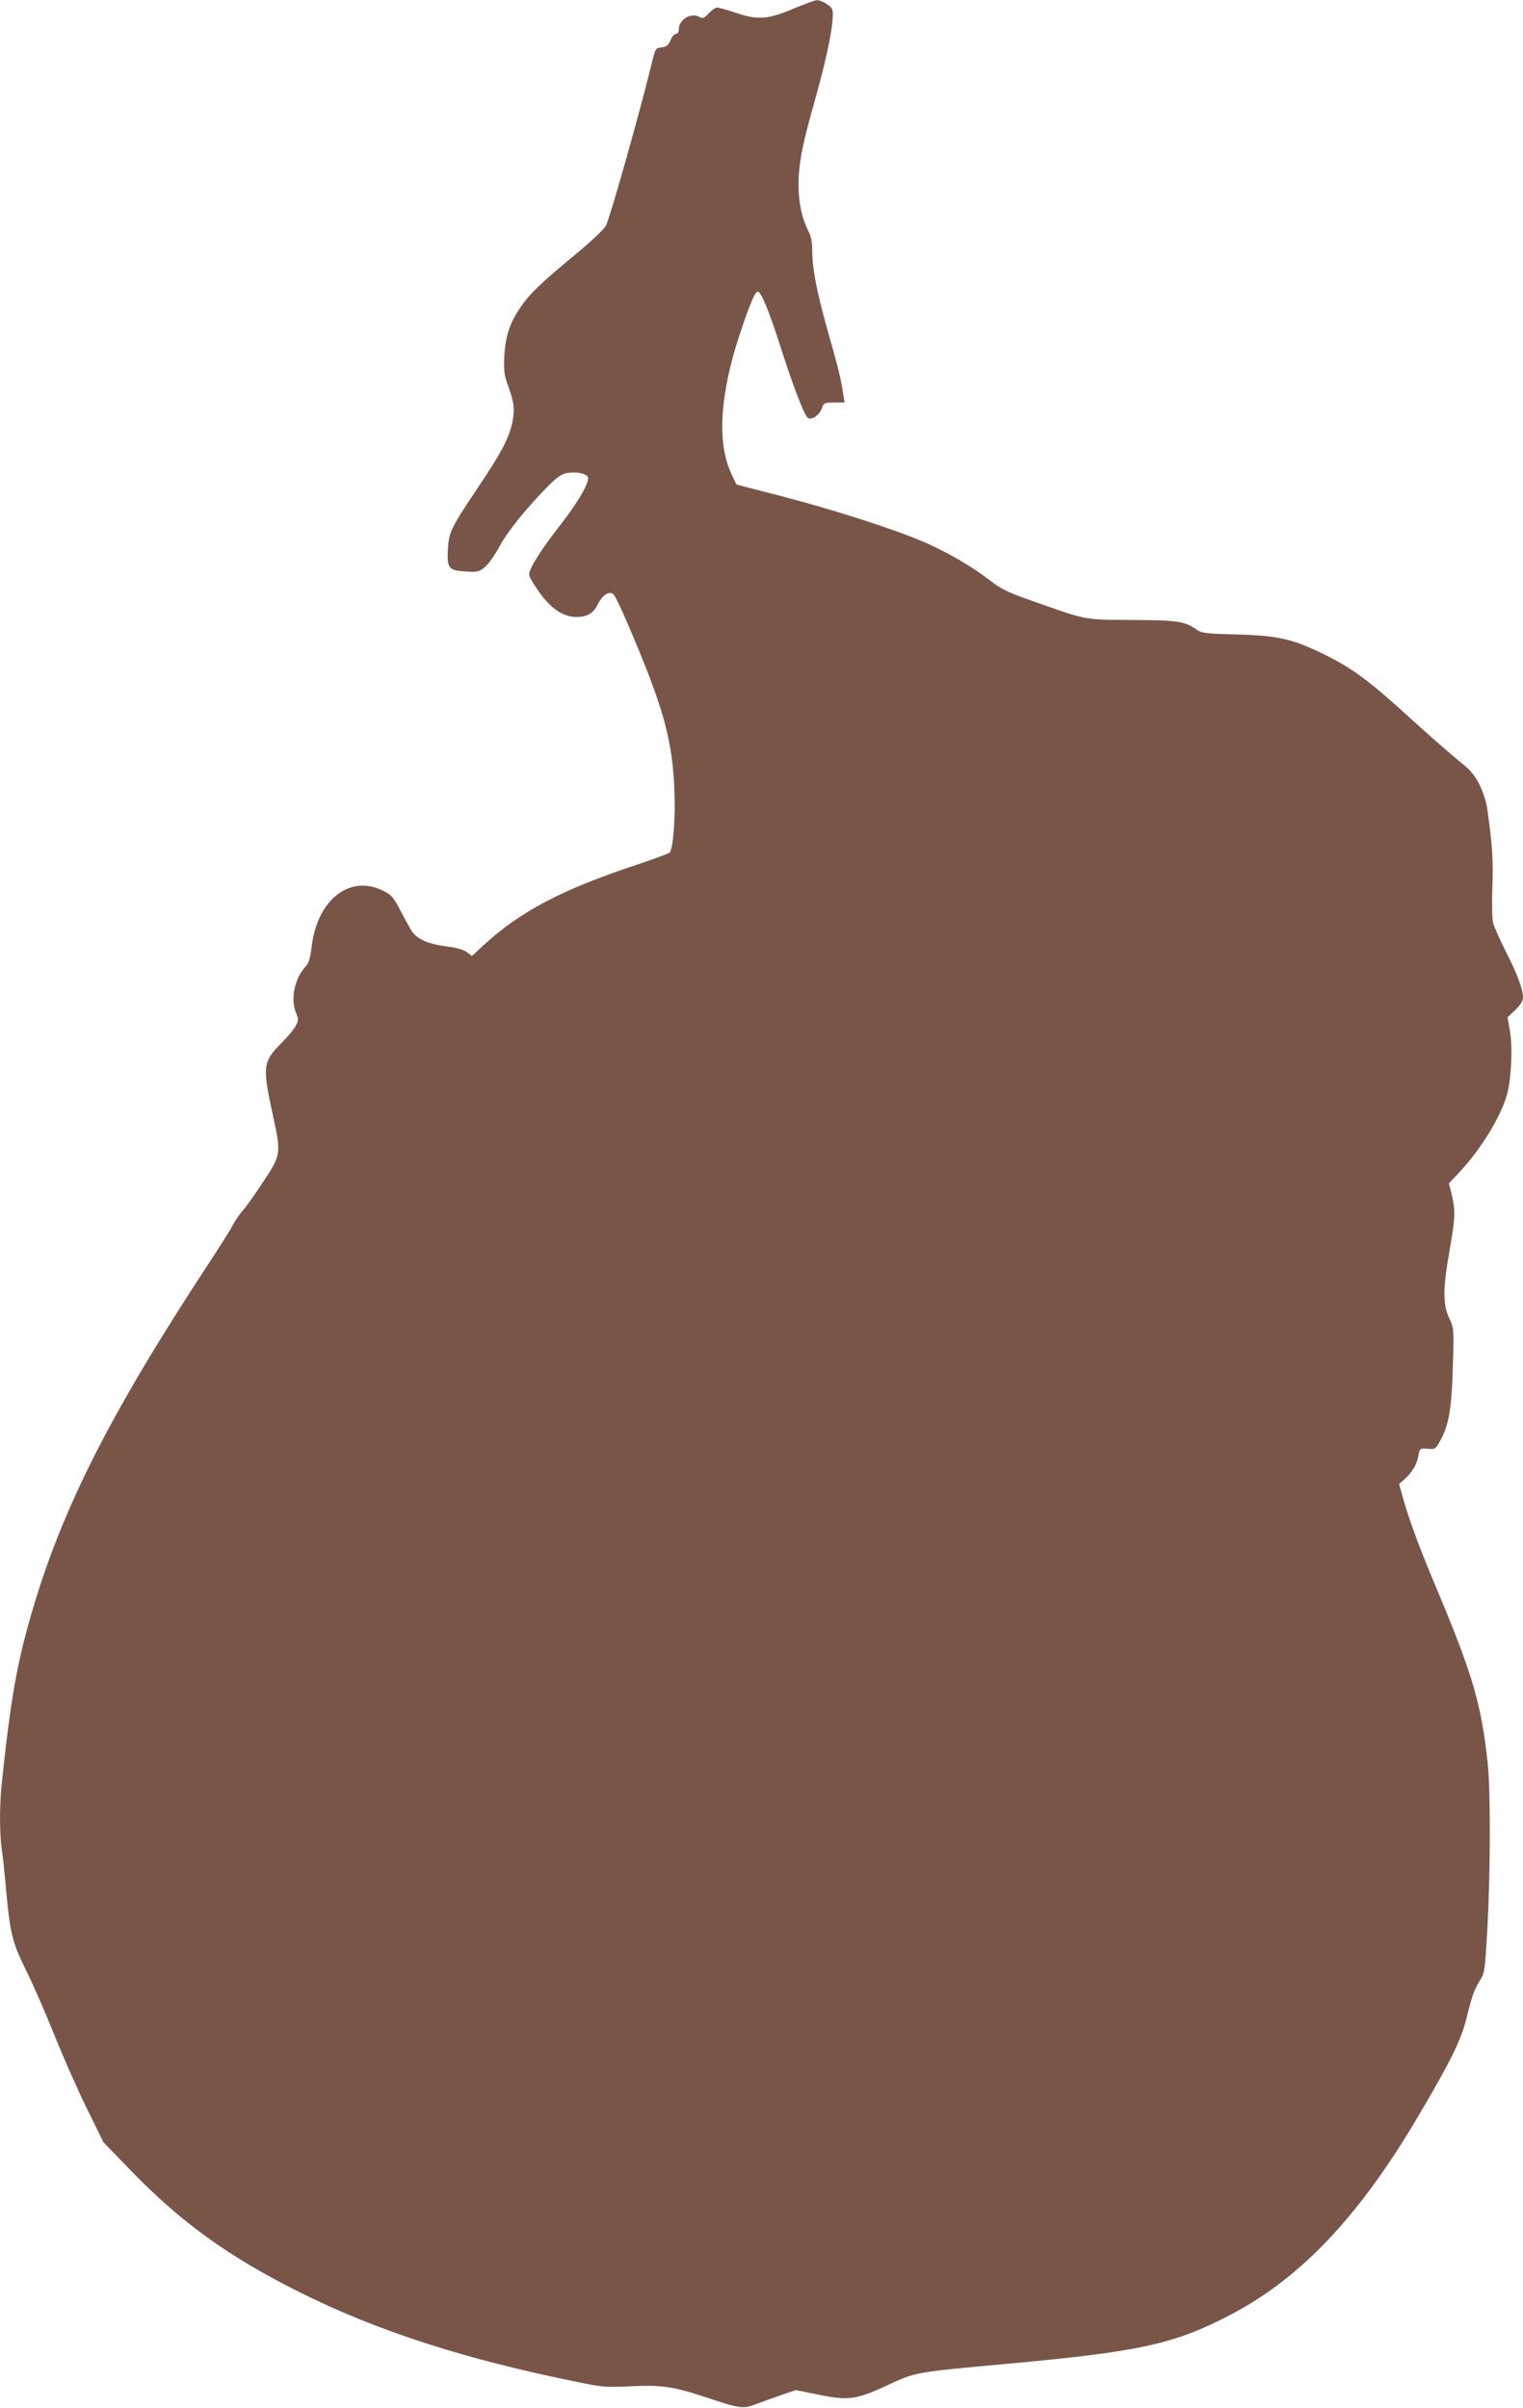 <?xml version="1.0" standalone="no"?>
<!DOCTYPE svg PUBLIC "-//W3C//DTD SVG 20010904//EN"
 "http://www.w3.org/TR/2001/REC-SVG-20010904/DTD/svg10.dtd">
<svg version="1.0" xmlns="http://www.w3.org/2000/svg"
 width="810pt" height="1280pt" viewBox="0 0 810 1280"
 preserveAspectRatio="xMidYMid meet">
<g transform="translate(0,1280) scale(0.1,-0.1)"
fill="#795548" stroke="none">
<path d="M4215 12752 c-133 -56 -186 -60 -308 -18 -43 14 -85 26 -93 26 -9 0
-29 -14 -45 -31 -24 -26 -31 -29 -49 -19 -46 25 -110 -14 -110 -67 0 -14 -6
-23 -15 -23 -8 0 -21 -15 -29 -34 -12 -28 -21 -35 -47 -38 -33 -3 -33 -3 -56
-98 -63 -257 -218 -805 -240 -849 -11 -20 -77 -83 -163 -154 -184 -152 -242
-208 -292 -281 -57 -82 -80 -154 -86 -261 -3 -75 0 -100 18 -150 35 -94 39
-131 25 -200 -18 -85 -58 -161 -185 -350 -143 -213 -152 -233 -158 -325 -5
-102 4 -113 95 -118 66 -4 72 -2 105 26 19 17 54 68 78 113 43 78 139 197 261
321 41 40 67 59 93 63 48 9 106 -2 113 -22 10 -25 -51 -130 -140 -245 -88
-112 -147 -200 -166 -247 -12 -28 -10 -34 34 -100 67 -102 137 -151 211 -151
56 0 90 20 112 65 25 52 65 77 86 54 8 -8 41 -77 74 -154 190 -443 239 -617
249 -890 6 -148 -7 -309 -26 -328 -5 -5 -87 -35 -183 -67 -389 -129 -614 -247
-806 -425 l-62 -57 -28 21 c-19 13 -57 24 -110 30 -92 12 -151 37 -180 78 -10
16 -38 65 -61 110 -39 74 -48 85 -94 108 -176 87 -348 -46 -379 -294 -8 -66
-16 -92 -34 -111 -58 -63 -80 -173 -49 -246 13 -32 13 -39 -2 -67 -9 -18 -44
-60 -78 -94 -97 -97 -100 -124 -44 -380 45 -205 44 -212 -48 -351 -42 -64 -91
-134 -109 -154 -18 -20 -43 -56 -55 -79 -11 -23 -73 -121 -137 -218 -519 -791
-775 -1297 -936 -1854 -75 -259 -108 -442 -155 -882 -14 -123 -14 -274 -2
-363 6 -37 15 -123 21 -192 23 -257 33 -301 109 -455 38 -77 106 -232 151
-345 45 -113 122 -287 171 -387 l89 -181 140 -145 c270 -279 522 -462 900
-651 418 -209 881 -358 1490 -481 123 -25 147 -27 271 -21 164 8 229 -1 387
-53 202 -67 212 -69 285 -41 34 13 95 35 136 49 l73 25 114 -23 c165 -34 207
-29 372 48 157 72 140 69 652 116 690 63 876 104 1170 257 375 195 684 520
997 1048 180 305 233 412 263 532 29 120 41 152 76 208 20 32 23 59 35 275 16
304 17 726 1 875 -35 319 -80 472 -292 974 -74 177 -129 326 -160 439 l-19 68
30 26 c40 36 65 79 73 126 7 38 8 38 49 35 41 -3 42 -2 69 47 44 81 59 169 65
392 6 195 5 203 -17 250 -37 77 -37 159 0 368 31 181 32 207 8 307 l-12 47 50
53 c120 127 226 300 260 423 22 83 30 252 14 337 l-12 70 41 39 c29 28 41 48
41 68 0 42 -31 124 -93 246 -31 61 -60 127 -66 148 -5 22 -7 99 -4 188 6 140
0 229 -27 419 -5 37 -23 92 -42 130 -27 53 -48 77 -110 126 -42 34 -154 132
-250 219 -217 199 -314 271 -453 340 -177 88 -255 106 -475 112 -164 4 -188 7
-213 24 -65 46 -100 52 -347 53 -264 2 -231 -4 -540 105 -120 42 -156 60 -212
103 -93 73 -223 149 -348 204 -155 68 -482 173 -759 245 l-244 63 -28 59 c-76
162 -61 420 46 742 52 157 81 225 95 225 18 0 63 -111 120 -290 64 -201 126
-364 145 -380 20 -17 63 12 77 51 9 27 13 29 65 29 l55 0 -7 43 c-11 76 -26
139 -81 332 -60 212 -84 337 -84 432 0 43 -6 76 -19 101 -36 71 -54 154 -54
247 0 113 19 213 84 441 77 272 114 470 92 500 -15 20 -58 44 -78 43 -11 0
-69 -22 -130 -47z"/>
</g>
</svg>
